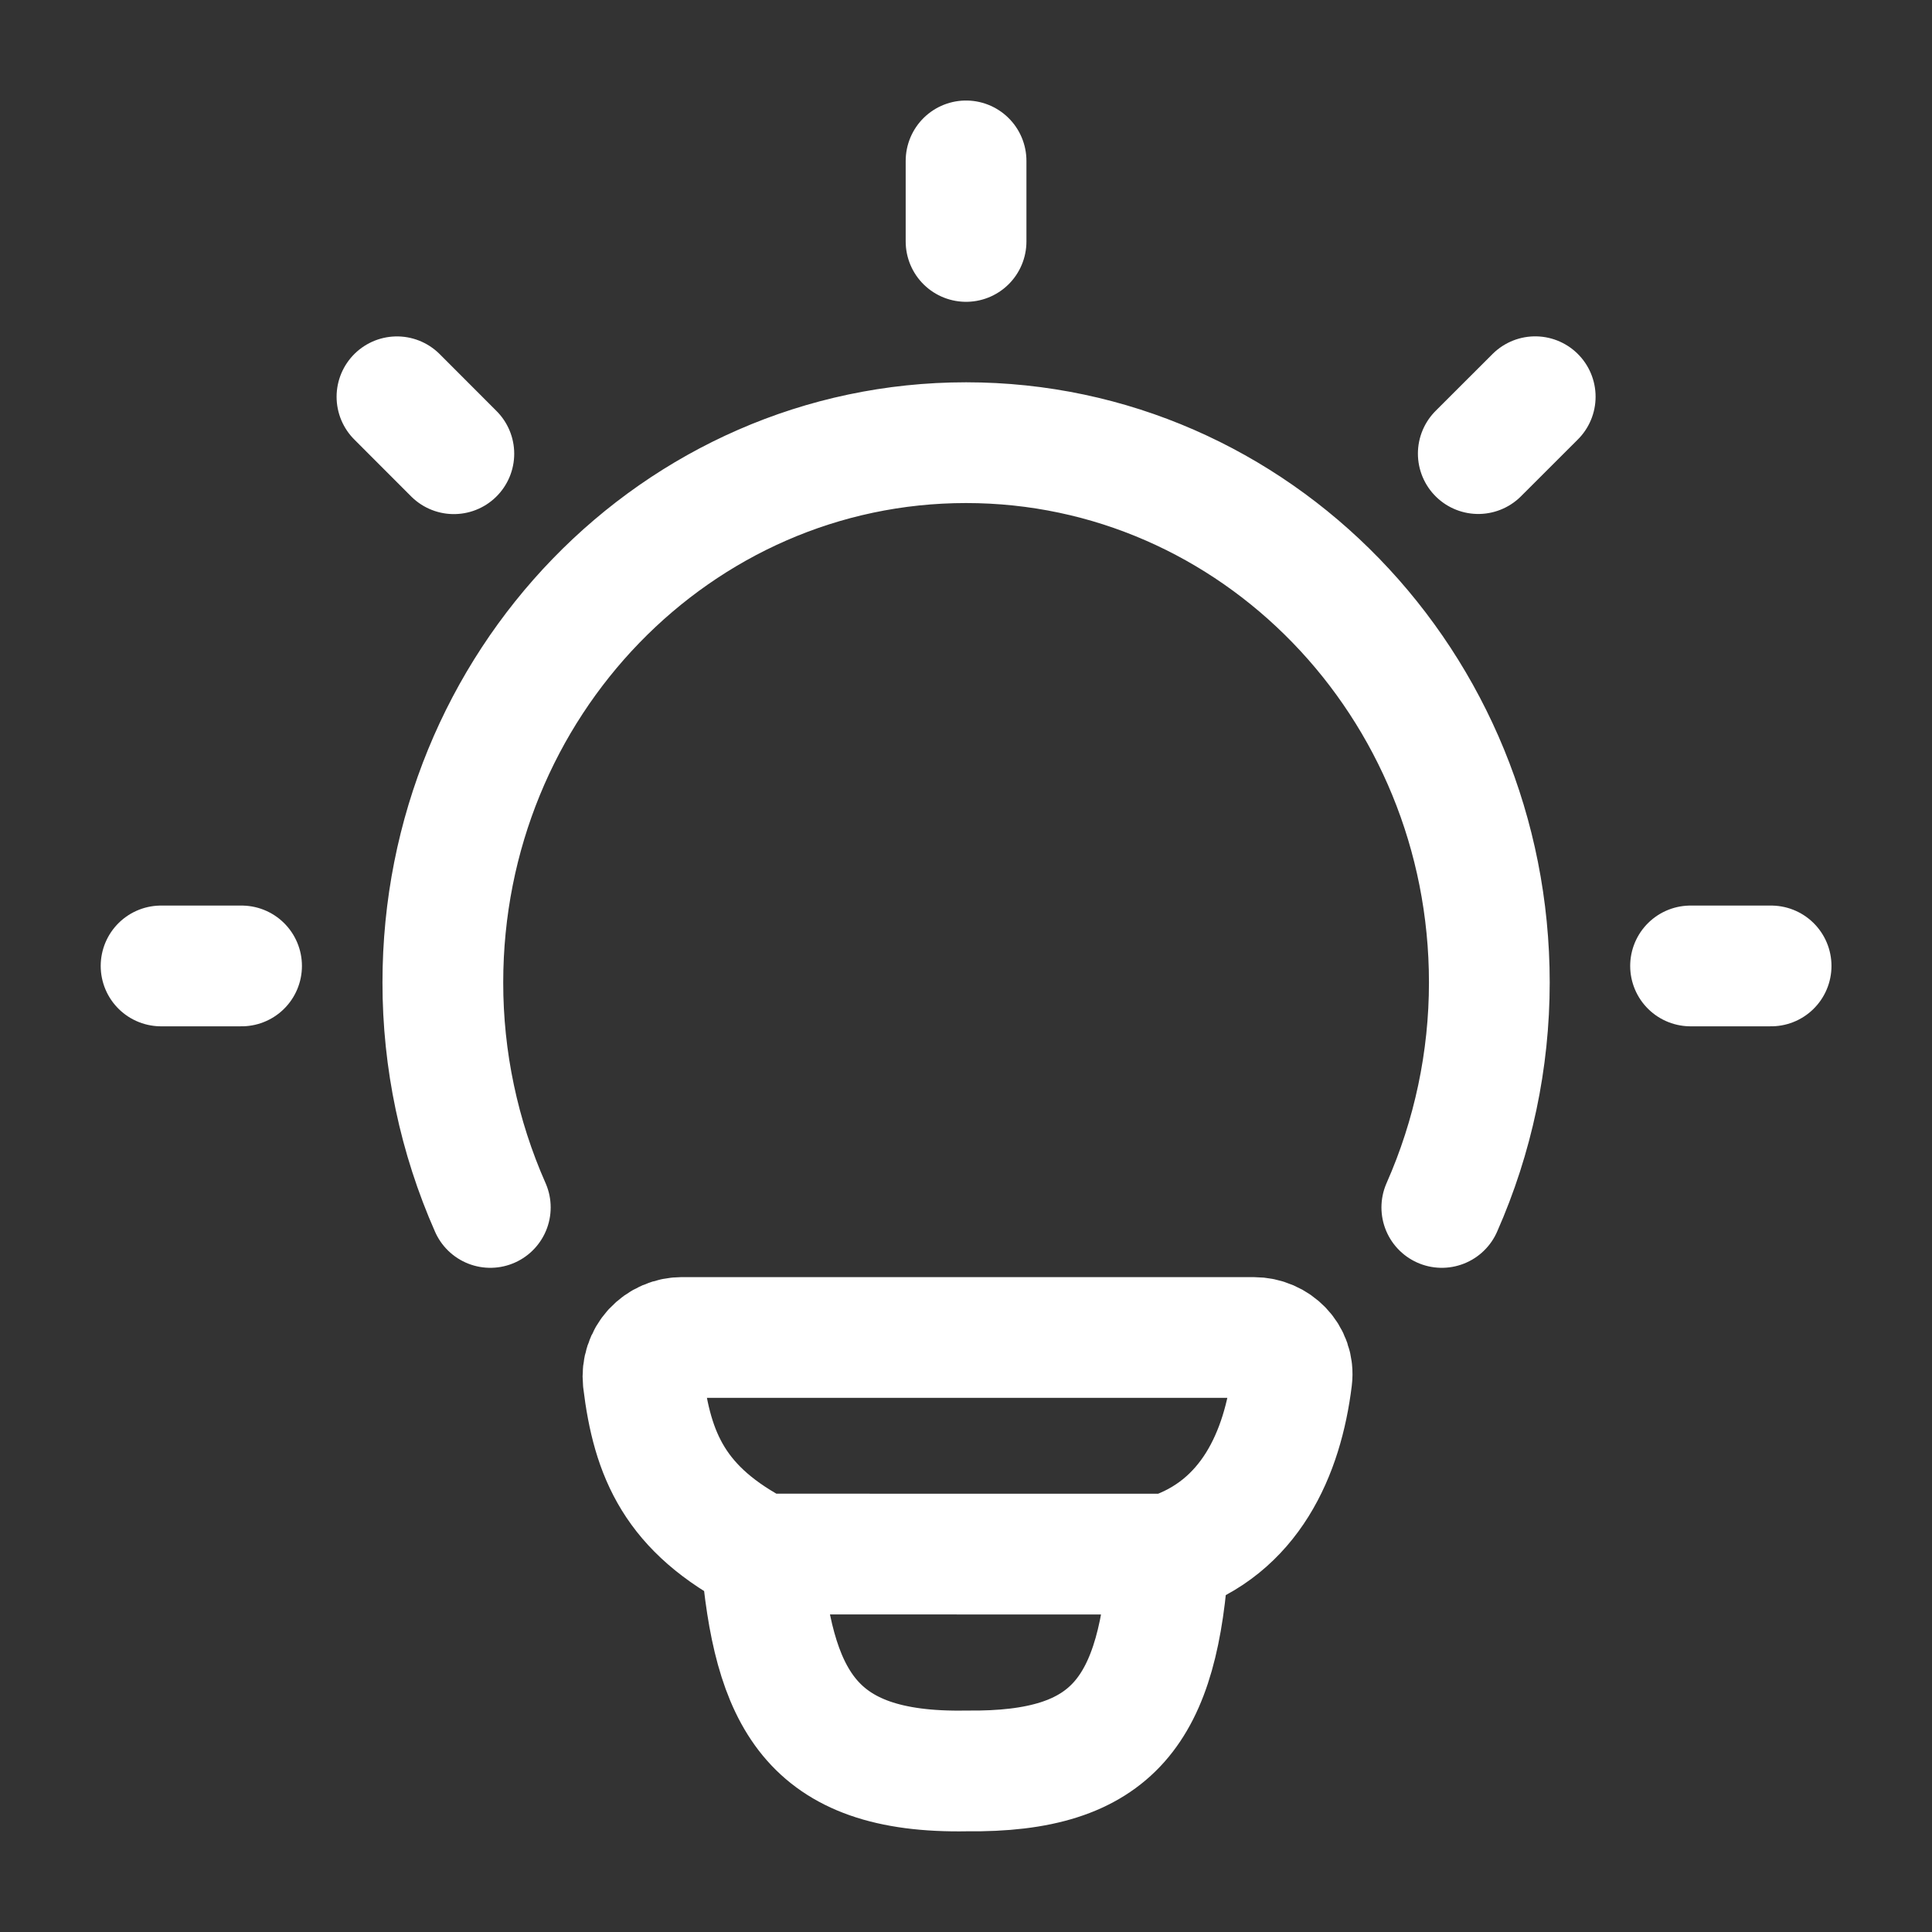 <svg width="32" height="32" viewBox="0 0 32 32" fill="none" xmlns="http://www.w3.org/2000/svg">
<rect x="0" y="0" width="32" height="32" fill="#333333" stroke="none"/>
<path d="M8.121 19.999C7.602 18.825 7.334 17.556 7.335 16.273C7.335 11.333 11.215 7.332 16.001 7.332C20.788 7.332 24.668 11.335 24.668 16.273C24.668 17.556 24.4 18.825 23.881 19.999M16.001 2.665V3.999M29.335 15.999H28.001M4.001 15.999H2.668M25.428 6.571L24.485 7.513M7.517 7.515L6.575 6.572M19.357 25.741C20.704 25.305 21.245 24.072 21.397 22.832C21.443 22.461 21.137 22.153 20.764 22.153H11.304C11.213 22.152 11.122 22.17 11.039 22.206C10.955 22.242 10.88 22.296 10.818 22.363C10.757 22.43 10.71 22.51 10.682 22.596C10.653 22.683 10.644 22.775 10.653 22.865C10.803 24.103 11.179 25.007 12.605 25.74M19.357 25.741L12.605 25.74M19.357 25.741C19.196 28.335 18.447 29.361 16.011 29.332C13.405 29.38 12.805 28.109 12.605 25.74" stroke="white" stroke-width="2" stroke-linecap="round" stroke-linejoin="round"/>
</svg>
